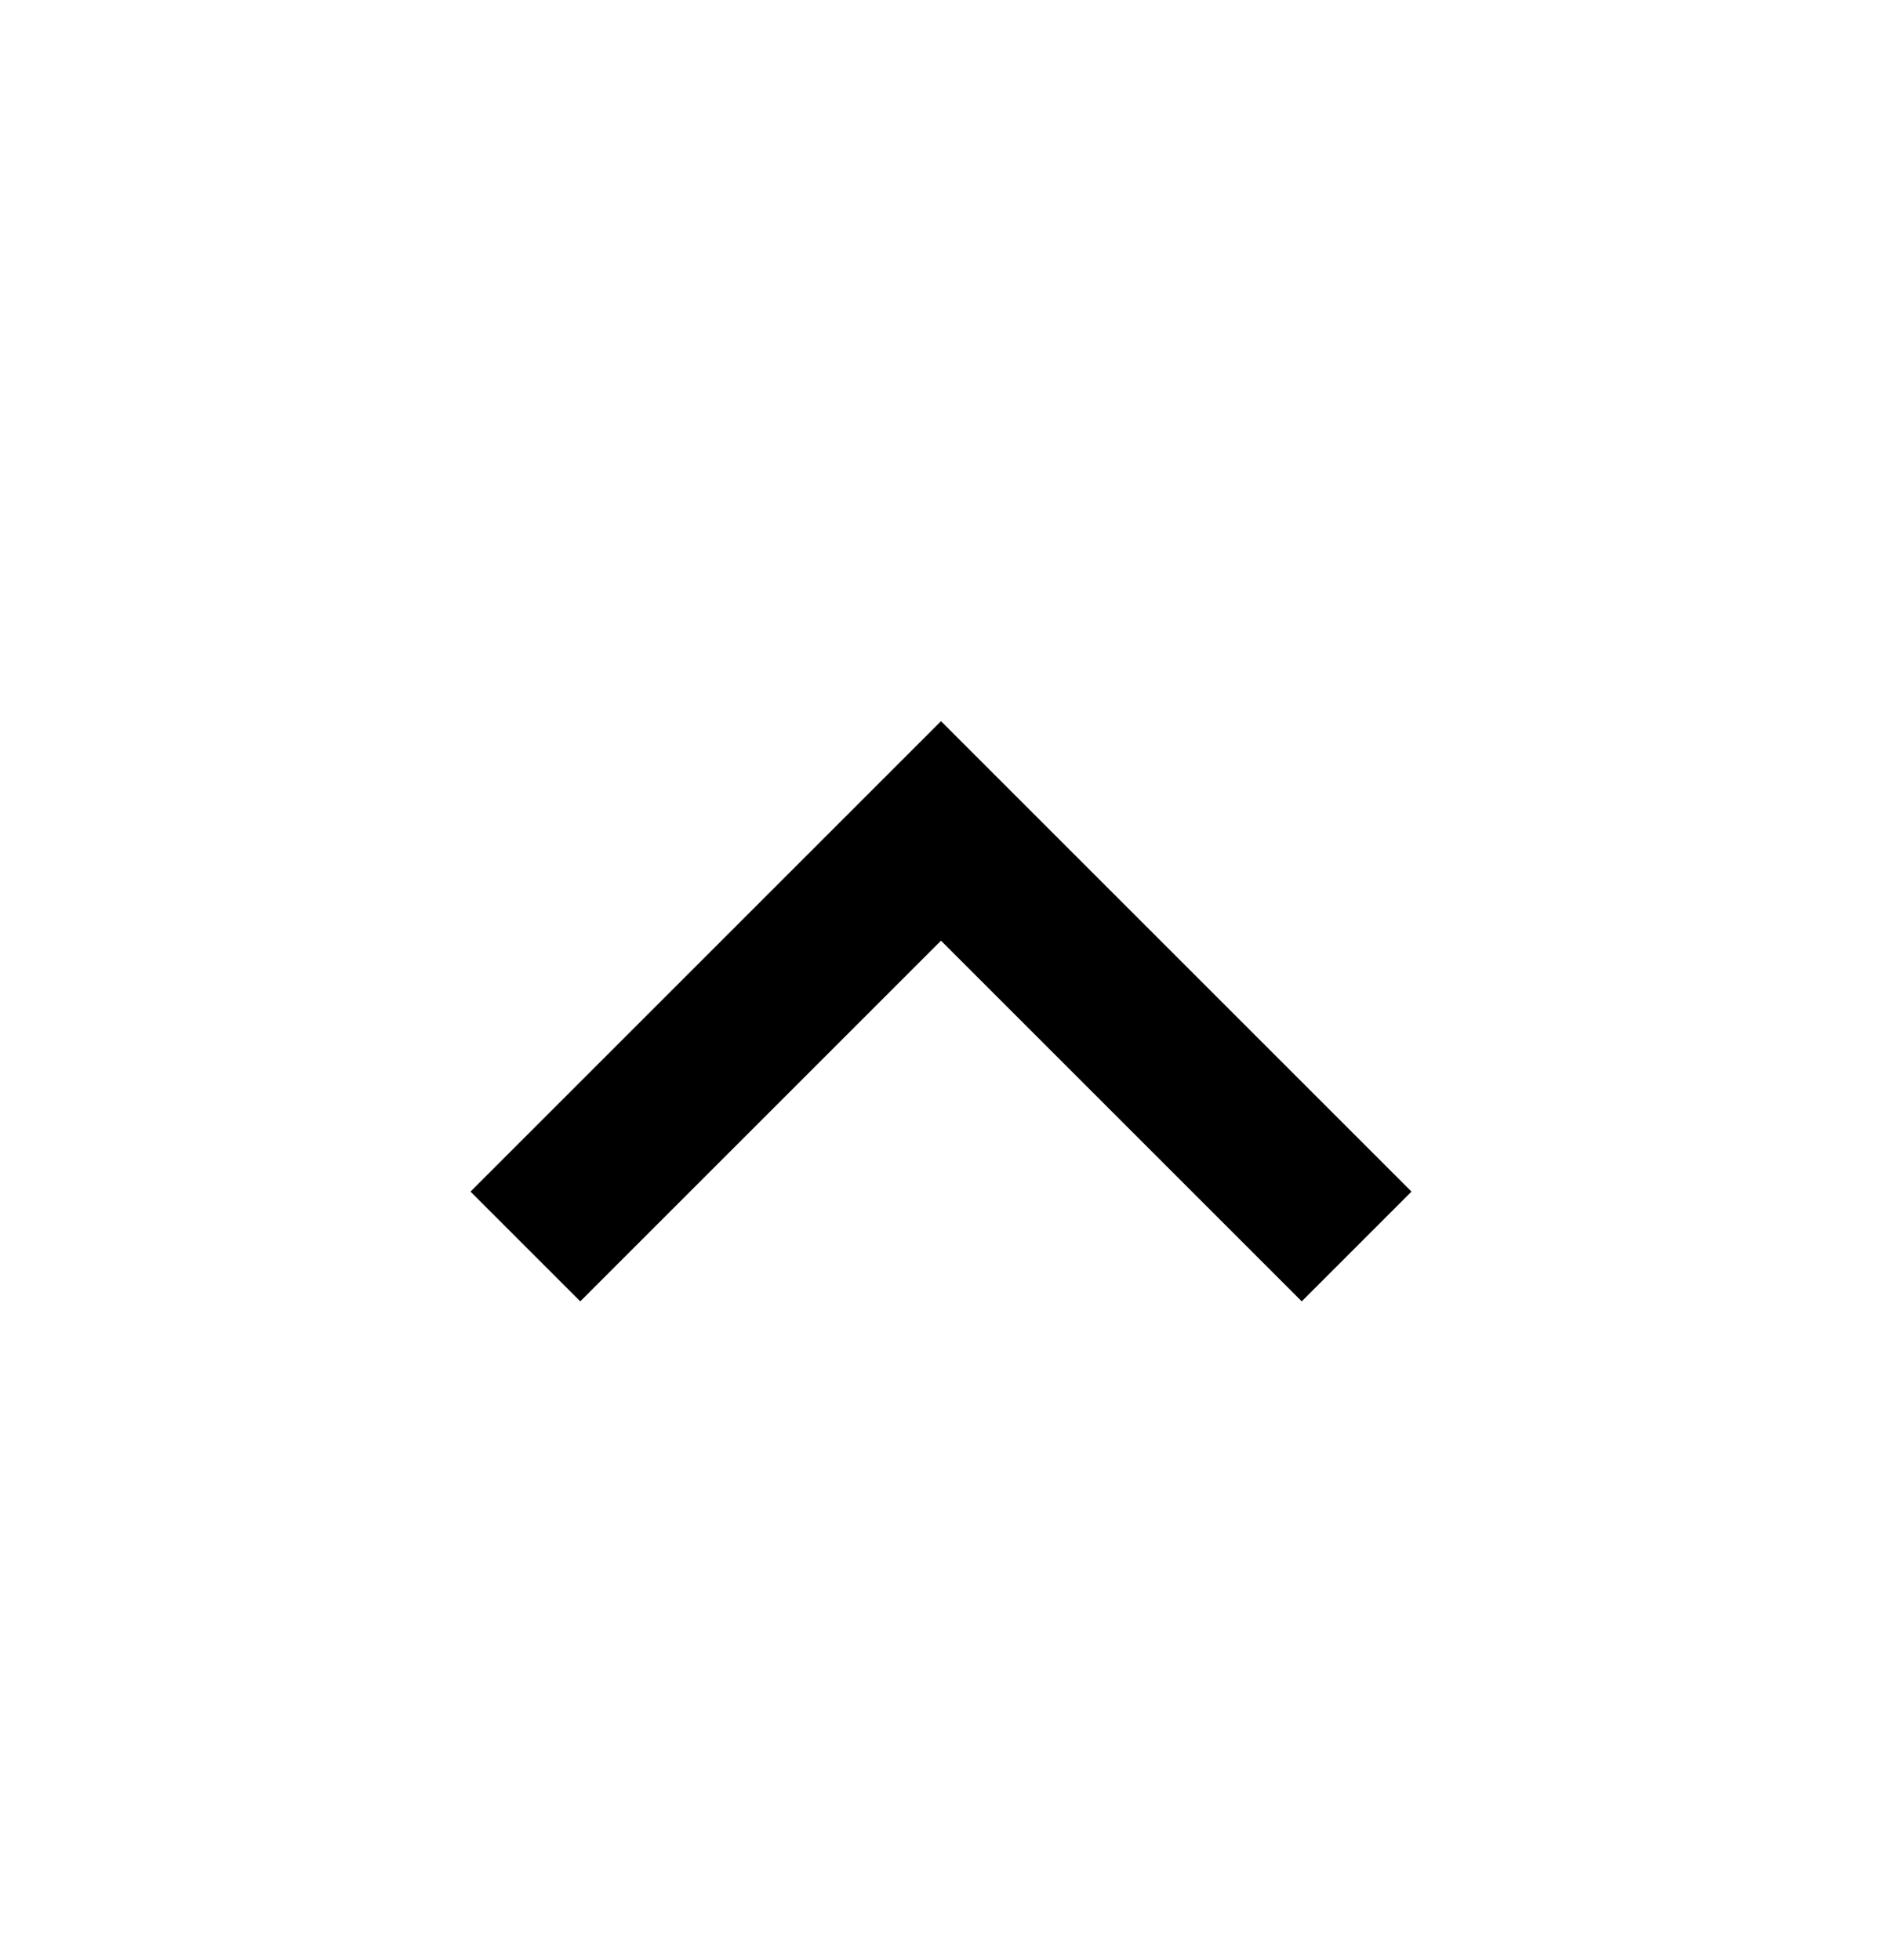 <svg width="24" height="25" viewBox="0 0 24 25" fill="none" xmlns="http://www.w3.org/2000/svg">
<path d="M12 9.198L6 15.198L7.4 16.598L12 11.998L16.6 16.598L18 15.198L12 9.198Z" fill="black"/>
</svg>
